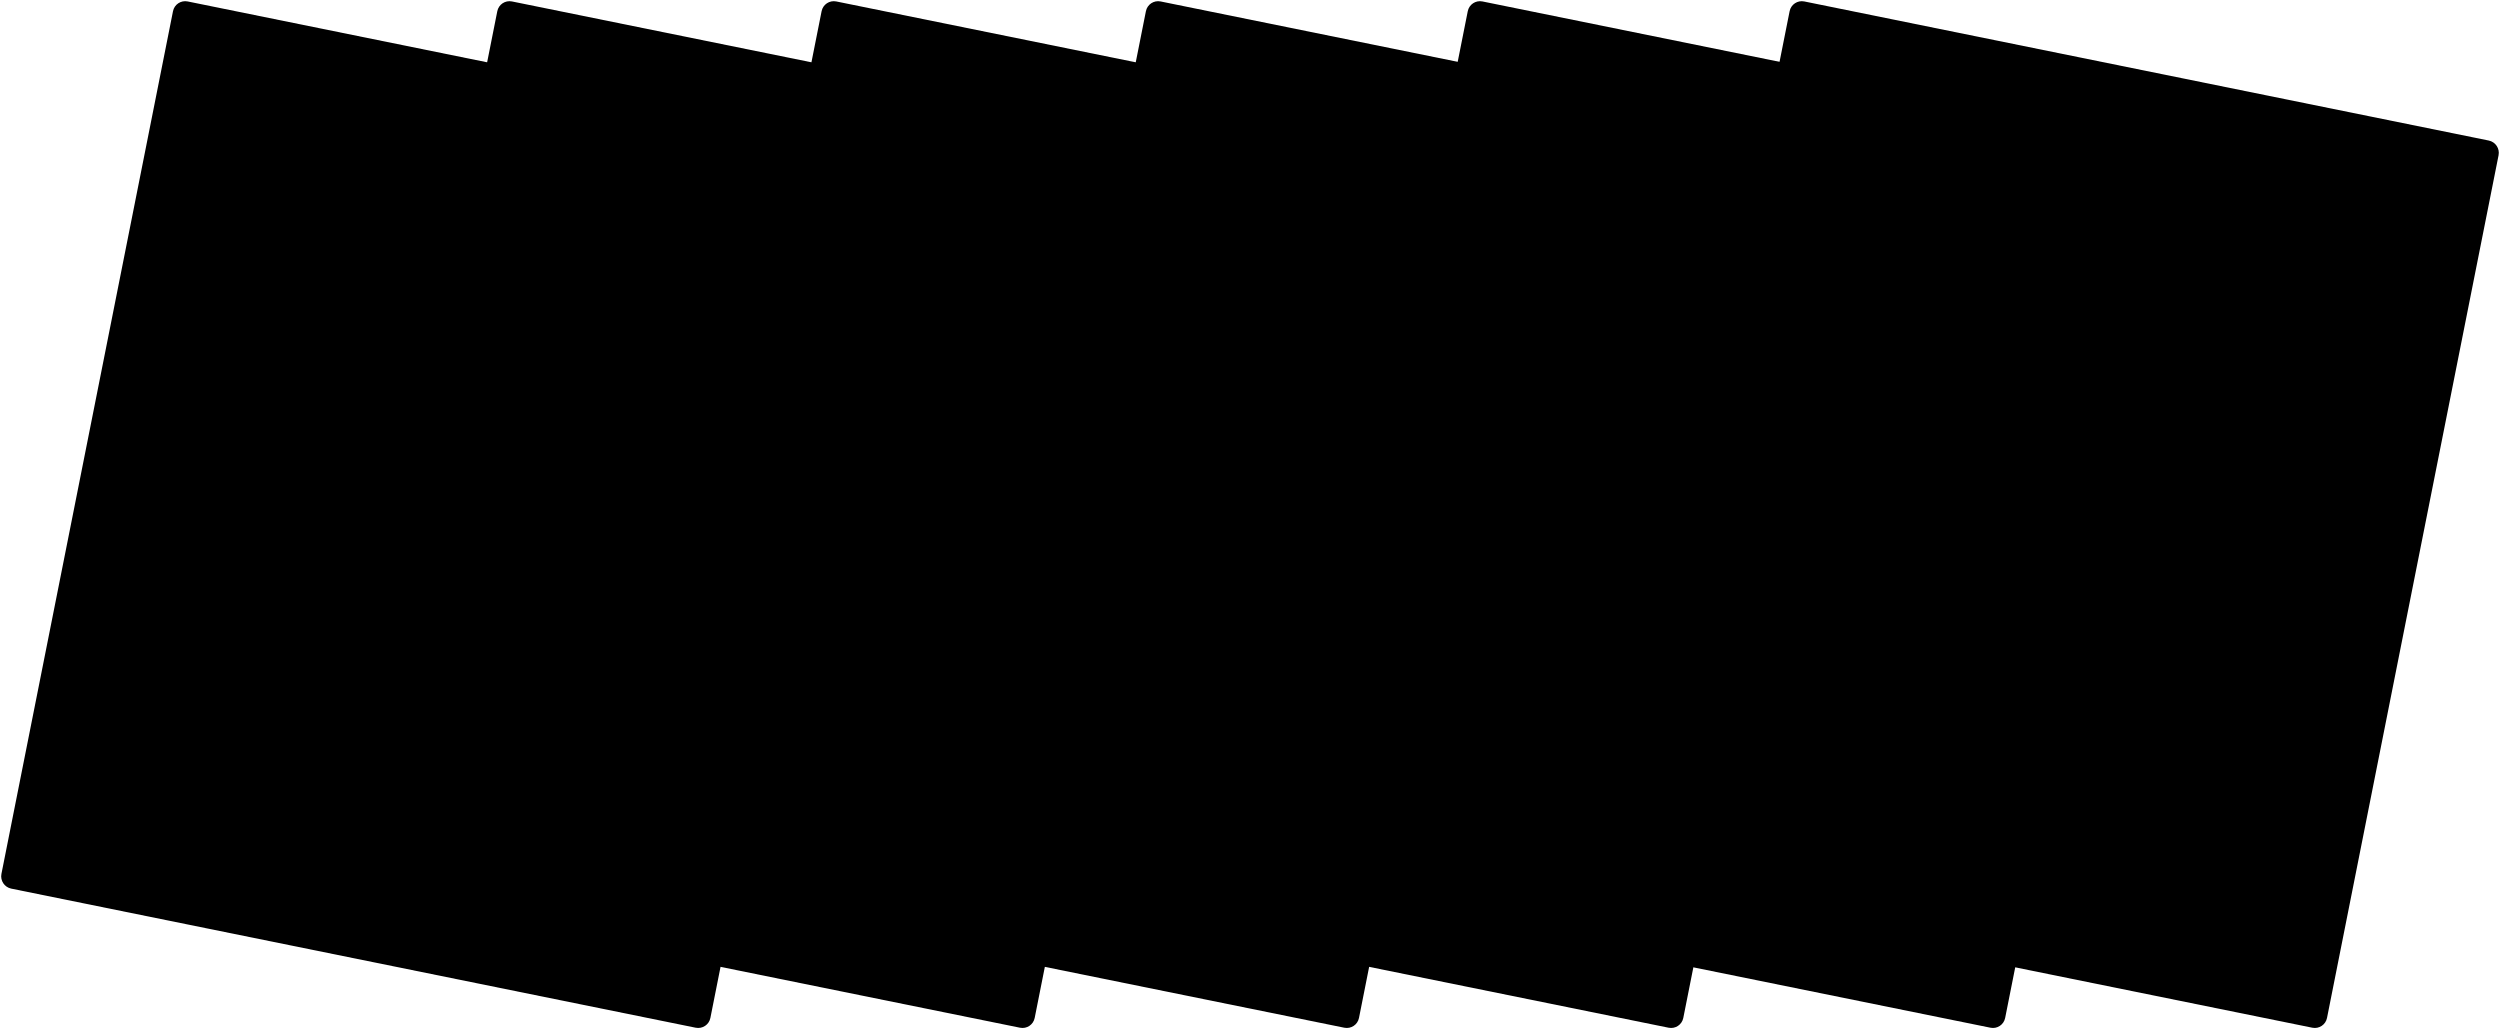 <svg id="svgMask" width="100%" height="100%" viewBox="0 0 2400 988" preserveAspectRatio="none"  xmlns="http://www.w3.org/2000/svg">

<path d="M10.799 853.081C4.305 851.761 0.088 845.422 1.38 838.921L166.071 10.773C167.364 4.273 173.676 0.073 180.171 1.393L837.24 134.919C843.735 136.239 847.952 142.579 846.659 149.079L681.969 977.227C680.676 983.728 674.363 987.927 667.868 986.607L10.799 853.081Z" />
<path d="M322.13 853.081C315.636 851.761 311.419 845.422 312.711 838.921L477.402 10.773C478.695 4.273 485.008 0.073 491.502 1.393L1148.57 134.919C1155.07 136.239 1159.28 142.579 1157.99 149.079L993.3 977.227C992.007 983.728 985.694 987.927 979.2 986.607L322.13 853.081Z" />
<path d="M633.463 853.081C626.968 851.761 622.751 845.422 624.044 838.921L788.734 10.773C790.027 4.273 796.34 0.073 802.835 1.393L1459.9 134.919C1466.4 136.239 1470.62 142.579 1469.32 149.079L1304.63 977.227C1303.34 983.728 1297.03 987.927 1290.53 986.607L633.463 853.081Z" />
<path d="M944.795 853.081C938.3 851.761 934.083 845.422 935.376 838.921L1100.07 10.773C1101.36 4.273 1107.67 0.073 1114.17 1.393L1771.24 134.919C1777.73 136.239 1781.95 142.579 1780.66 149.079L1615.96 977.227C1614.67 983.728 1608.36 987.927 1601.86 986.607L944.795 853.081Z" />
<path d="M1253.78 853.081C1247.28 851.761 1243.07 845.422 1244.36 838.921L1409.05 10.773C1410.34 4.273 1416.65 0.073 1423.15 1.393L2080.22 134.919C2086.71 136.239 2090.93 142.579 2089.64 149.079L1924.95 977.227C1923.65 983.728 1917.34 987.927 1910.85 986.607L1253.78 853.081Z" />
<path d="M1562.76 853.081C1556.26 851.761 1552.05 845.422 1553.34 838.921L1718.03 10.773C1719.32 4.273 1725.64 0.073 1732.13 1.393L2389.2 134.919C2395.7 136.239 2399.91 142.579 2398.62 149.079L2233.93 977.227C2232.64 983.728 2226.32 987.927 2219.83 986.607L1562.76 853.081Z" />

</svg>
